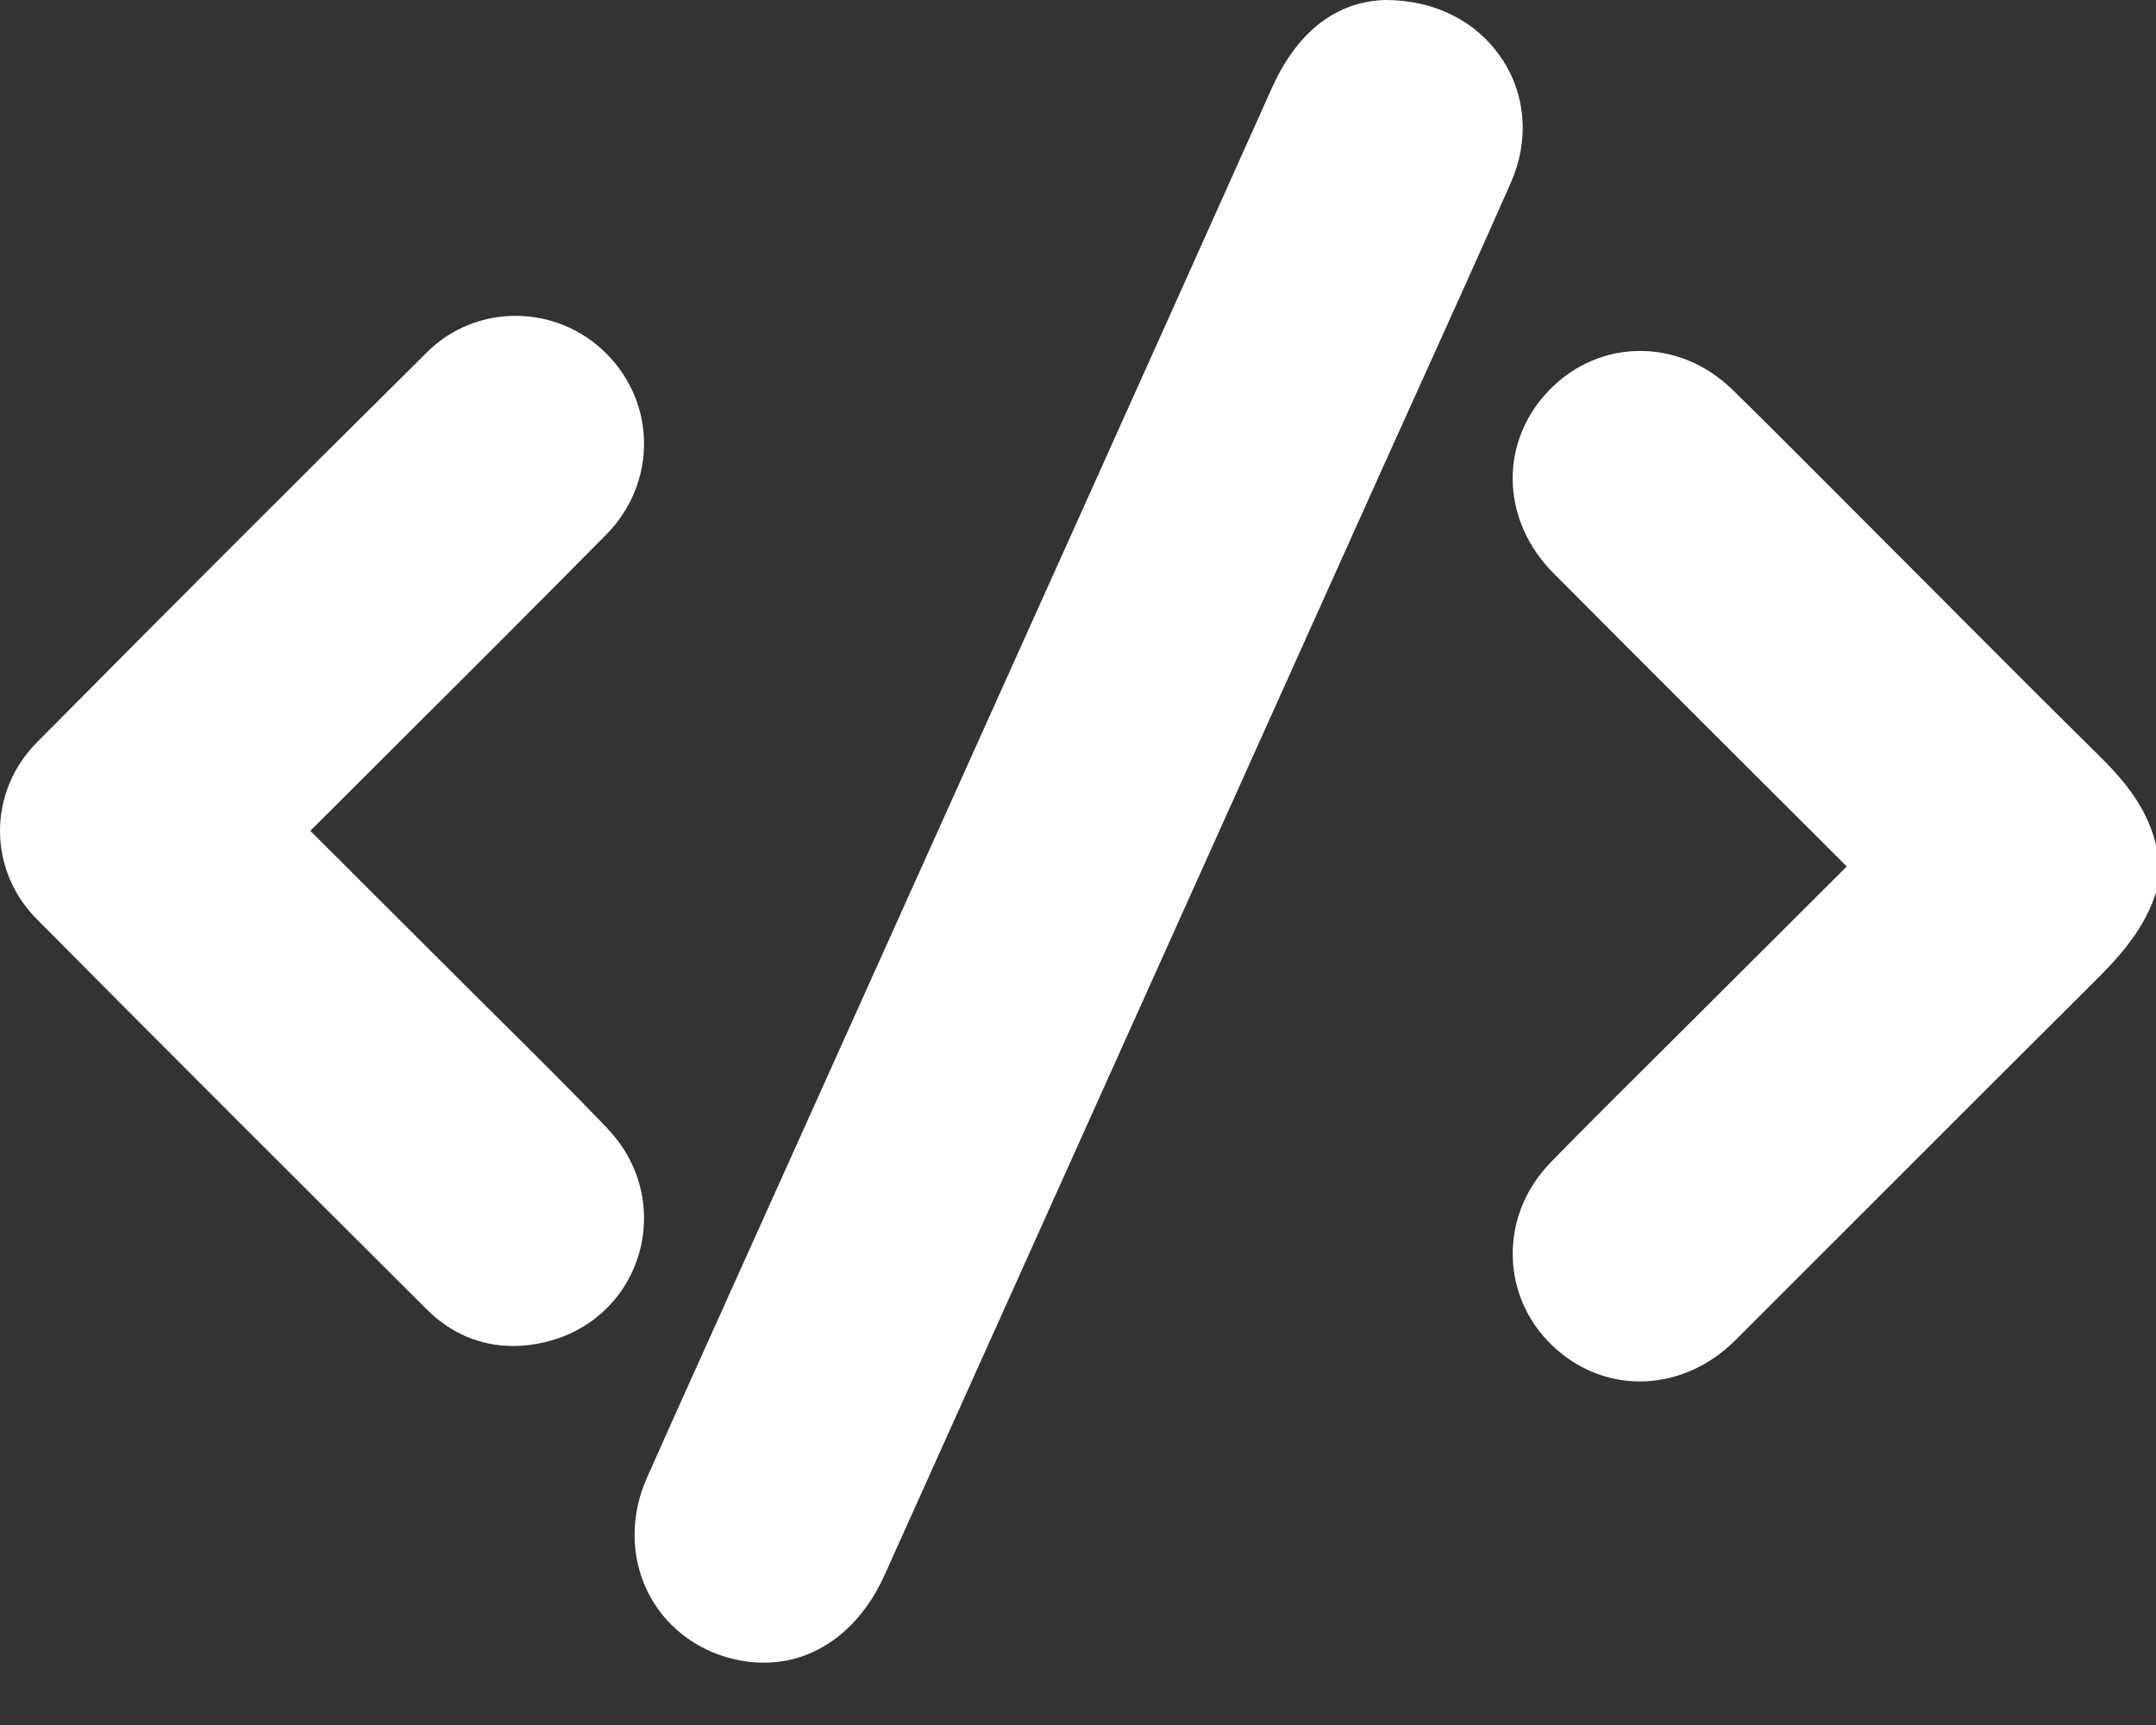 <svg width="30" height="24" viewBox="0 0 30 24" fill="none" xmlns="http://www.w3.org/2000/svg">
<rect x="0" y="0" width="30" height="24" fill="#333333" stroke="none"/>
<path d="M29.989 11.71C29.846 11.175 29.498 10.799 29.184 10.49C28.517 9.833 27.845 9.158 27.194 8.506C26.918 8.23 26.643 7.954 26.367 7.677C26.15 7.46 25.934 7.242 25.716 7.025C25.193 6.5 24.653 5.957 24.113 5.428C23.736 5.059 23.256 4.865 22.756 4.884C22.272 4.903 21.823 5.121 21.491 5.5C20.857 6.224 20.909 7.263 21.615 7.974C22.982 9.347 24.372 10.734 25.669 12.027C25.678 12.037 25.688 12.045 25.697 12.055L23.653 14.094C23.456 14.289 23.259 14.486 23.063 14.681C22.576 15.165 22.072 15.665 21.584 16.165C21.204 16.554 21.017 17.052 21.053 17.568C21.09 18.076 21.339 18.533 21.755 18.854C22.076 19.1 22.445 19.22 22.818 19.22C23.29 19.22 23.766 19.027 24.147 18.646C24.839 17.955 25.529 17.265 26.221 16.573C27.178 15.616 28.135 14.659 29.094 13.705C29.405 13.396 29.794 13.01 29.982 12.472L30 12.421V11.751L29.989 11.712V11.71Z" fill="white"/>
<path d="M20.904 0.828C20.561 0.302 19.968 0 19.279 0H19.27C18.797 0.014 18.141 0.238 17.698 1.224C15.95 5.123 14.194 9.021 12.44 12.917L10.326 17.612C9.884 18.594 9.439 19.577 9.001 20.562C8.77 21.081 8.773 21.657 9.009 22.14C9.238 22.608 9.669 22.951 10.191 23.079C10.339 23.116 10.485 23.133 10.628 23.133C11.336 23.133 11.958 22.692 12.31 21.91L19.308 6.356C19.485 5.963 19.663 5.569 19.841 5.177C20.231 4.315 20.633 3.425 21.022 2.544C21.279 1.962 21.236 1.336 20.906 0.828H20.904Z" fill="white"/>
<path d="M8.457 15.704C7.965 15.191 7.454 14.683 6.959 14.193C6.756 13.991 6.552 13.79 6.349 13.586C5.843 13.08 5.335 12.574 4.81 12.05L4.318 11.56C4.318 11.56 4.332 11.545 4.338 11.539L5.072 10.807C6.175 9.708 7.316 8.57 8.43 7.444C9.138 6.73 9.139 5.618 8.433 4.915C7.744 4.227 6.627 4.221 5.945 4.897C4.129 6.697 2.302 8.524 0.514 10.328C-0.17 11.018 -0.172 12.101 0.514 12.79C2.386 14.678 4.231 16.516 5.943 18.222C6.276 18.554 6.691 18.727 7.14 18.727C7.306 18.727 7.479 18.703 7.654 18.655C8.265 18.487 8.73 18.027 8.897 17.422C9.065 16.811 8.9 16.169 8.454 15.704H8.457Z" fill="white"/>
</svg>
